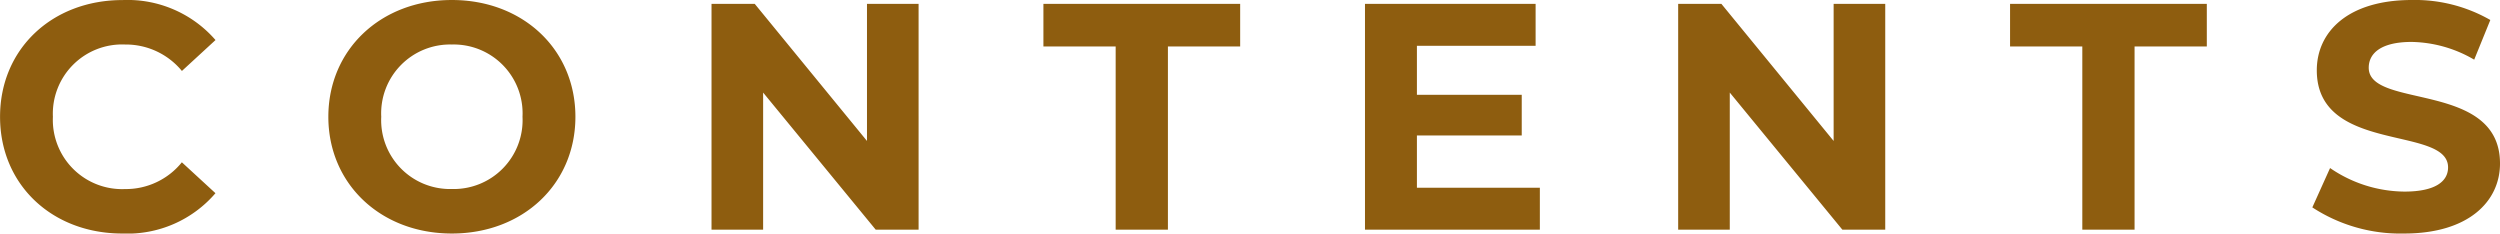<svg xmlns="http://www.w3.org/2000/svg" width="186.024" height="17.376" viewBox="0 0 186.024 17.376">
  <path id="パス_1442" data-name="パス 1442" d="M-83.784.288a8.632,8.632,0,0,0,6.936-3l-2.5-2.3a5.354,5.354,0,0,1-4.224,1.992A5.154,5.154,0,0,1-88.944-8.4a5.154,5.154,0,0,1,5.376-5.376,5.405,5.405,0,0,1,4.224,1.968l2.5-2.3a8.673,8.673,0,0,0-6.912-2.976c-5.232,0-9.12,3.624-9.12,8.688S-88.992.288-83.784.288Zm24.528,0c5.28,0,9.192-3.672,9.192-8.688s-3.912-8.688-9.192-8.688c-5.3,0-9.192,3.7-9.192,8.688S-64.56.288-59.256.288Zm0-3.312A5.125,5.125,0,0,1-64.512-8.4a5.125,5.125,0,0,1,5.256-5.376A5.125,5.125,0,0,1-54-8.4,5.125,5.125,0,0,1-59.256-3.024ZM-28.368-16.8V-6.6L-36.72-16.8h-3.216V0h3.84V-10.2L-27.72,0h3.192V-16.8ZM-9.864,0h3.888V-13.632H-.6V-16.8H-15.24v3.168h5.376ZM12.552-3.12V-7.008h7.8v-3.024h-7.8V-13.68h8.832V-16.8H8.688V0H21.7V-3.12ZM43.56-16.8V-6.6L35.208-16.8H31.992V0h3.84V-10.2L44.208,0H47.4V-16.8ZM62.064,0h3.888V-13.632h5.376V-16.8H56.688v3.168h5.376ZM86.016.288c4.8,0,7.128-2.4,7.128-5.208,0-6.168-9.768-4.032-9.768-7.128,0-1.056.888-1.92,3.192-1.92a9.488,9.488,0,0,1,4.656,1.32l1.2-2.952a11.269,11.269,0,0,0-5.832-1.488c-4.776,0-7.08,2.376-7.08,5.232,0,6.24,9.768,4.08,9.768,7.224,0,1.032-.936,1.8-3.24,1.8A9.882,9.882,0,0,1,80.5-4.584l-1.32,2.928A11.974,11.974,0,0,0,86.016.288Z" transform="translate(92.88 17.088)" fill="#8e5d0f"/>
</svg>
